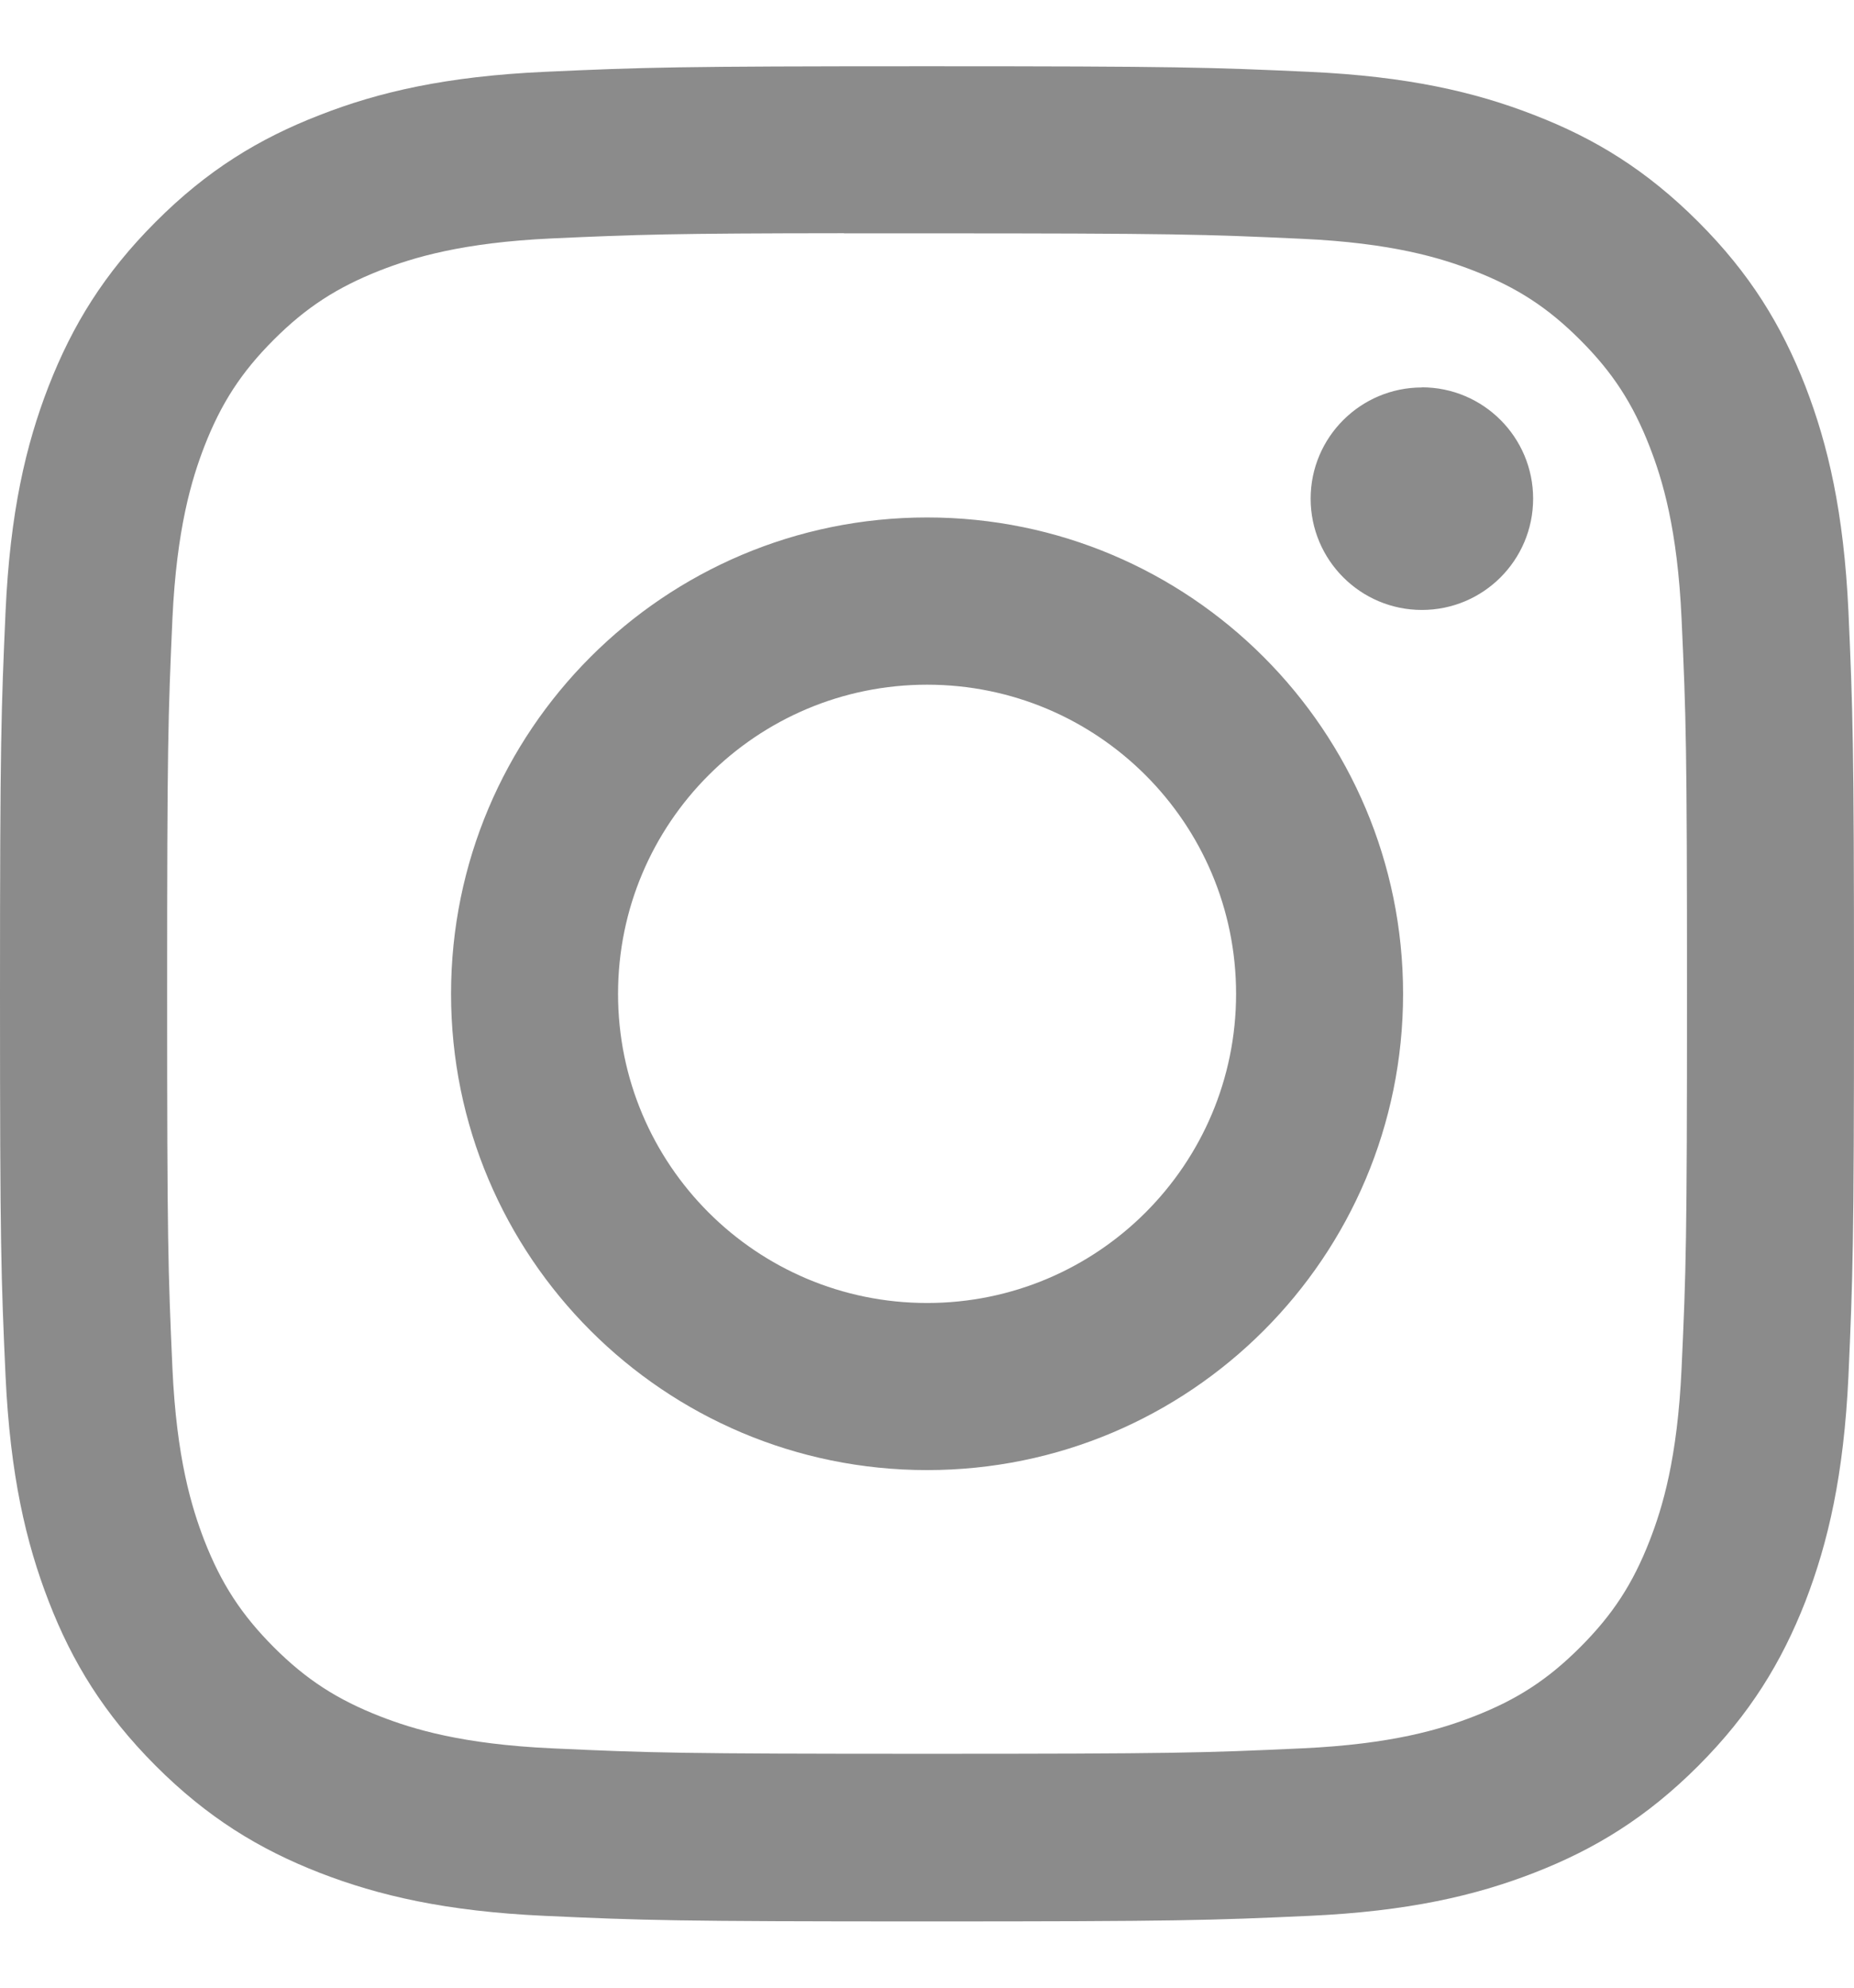 <svg width="14" height="15" viewBox="0 0 14 15" fill="none" xmlns="http://www.w3.org/2000/svg">
<path opacity="0.5" d="M7.001 0.5C5.1 0.5 4.861 0.508 4.114 0.542C3.369 0.576 2.86 0.694 2.415 0.868C1.955 1.046 1.564 1.285 1.175 1.675C0.786 2.064 0.547 2.454 0.367 2.915C0.194 3.36 0.076 3.869 0.042 4.614C0.009 5.36 0 5.599 0 7.5C0 9.401 0.008 9.639 0.042 10.386C0.077 11.131 0.195 11.639 0.368 12.085C0.546 12.545 0.786 12.935 1.175 13.325C1.564 13.714 1.954 13.954 2.414 14.133C2.86 14.306 3.369 14.424 4.114 14.458C4.86 14.492 5.099 14.5 7 14.5C8.901 14.5 9.139 14.492 9.886 14.458C10.631 14.424 11.14 14.306 11.585 14.133C12.046 13.954 12.436 13.714 12.825 13.325C13.214 12.935 13.453 12.545 13.633 12.085C13.805 11.639 13.923 11.131 13.958 10.386C13.991 9.639 14 9.401 14 7.5C14 5.599 13.991 5.36 13.958 4.614C13.923 3.868 13.805 3.36 13.633 2.915C13.453 2.454 13.214 2.064 12.825 1.675C12.435 1.285 12.046 1.046 11.585 0.868C11.139 0.694 10.63 0.576 9.885 0.542C9.138 0.508 8.9 0.5 6.998 0.5H7.001ZM6.373 1.761C6.559 1.761 6.767 1.761 7.001 1.761C8.87 1.761 9.091 1.768 9.829 1.802C10.512 1.833 10.882 1.947 11.129 2.043C11.456 2.17 11.688 2.321 11.933 2.566C12.178 2.811 12.33 3.045 12.457 3.371C12.553 3.618 12.667 3.988 12.698 4.671C12.732 5.409 12.739 5.63 12.739 7.498C12.739 9.367 12.732 9.588 12.698 10.326C12.667 11.009 12.553 11.379 12.457 11.626C12.33 11.952 12.178 12.185 11.933 12.43C11.688 12.675 11.456 12.826 11.129 12.953C10.883 13.049 10.512 13.163 9.829 13.194C9.091 13.228 8.87 13.235 7.001 13.235C5.131 13.235 4.91 13.228 4.172 13.194C3.49 13.163 3.119 13.049 2.872 12.953C2.546 12.826 2.312 12.675 2.067 12.43C1.822 12.184 1.671 11.952 1.543 11.625C1.448 11.378 1.333 11.008 1.302 10.325C1.269 9.588 1.262 9.366 1.262 7.497C1.262 5.627 1.269 5.407 1.302 4.669C1.334 3.986 1.448 3.616 1.543 3.369C1.67 3.043 1.822 2.809 2.067 2.564C2.312 2.319 2.546 2.168 2.872 2.04C3.119 1.944 3.49 1.83 4.172 1.799C4.818 1.77 5.068 1.761 6.373 1.76V1.761ZM10.737 2.924C10.274 2.924 9.897 3.3 9.897 3.763C9.897 4.227 10.274 4.603 10.737 4.603C11.201 4.603 11.577 4.227 11.577 3.763C11.577 3.3 11.201 2.923 10.737 2.923V2.924ZM7.001 3.905C5.015 3.905 3.406 5.515 3.406 7.5C3.406 9.485 5.015 11.094 7.001 11.094C8.986 11.094 10.595 9.485 10.595 7.5C10.595 5.515 8.986 3.905 7.001 3.905ZM7.001 5.167C8.289 5.167 9.334 6.211 9.334 7.5C9.334 8.789 8.289 9.833 7.001 9.833C5.712 9.833 4.667 8.789 4.667 7.5C4.667 6.211 5.712 5.167 7.001 5.167Z" fill="#181818"/>
</svg>
